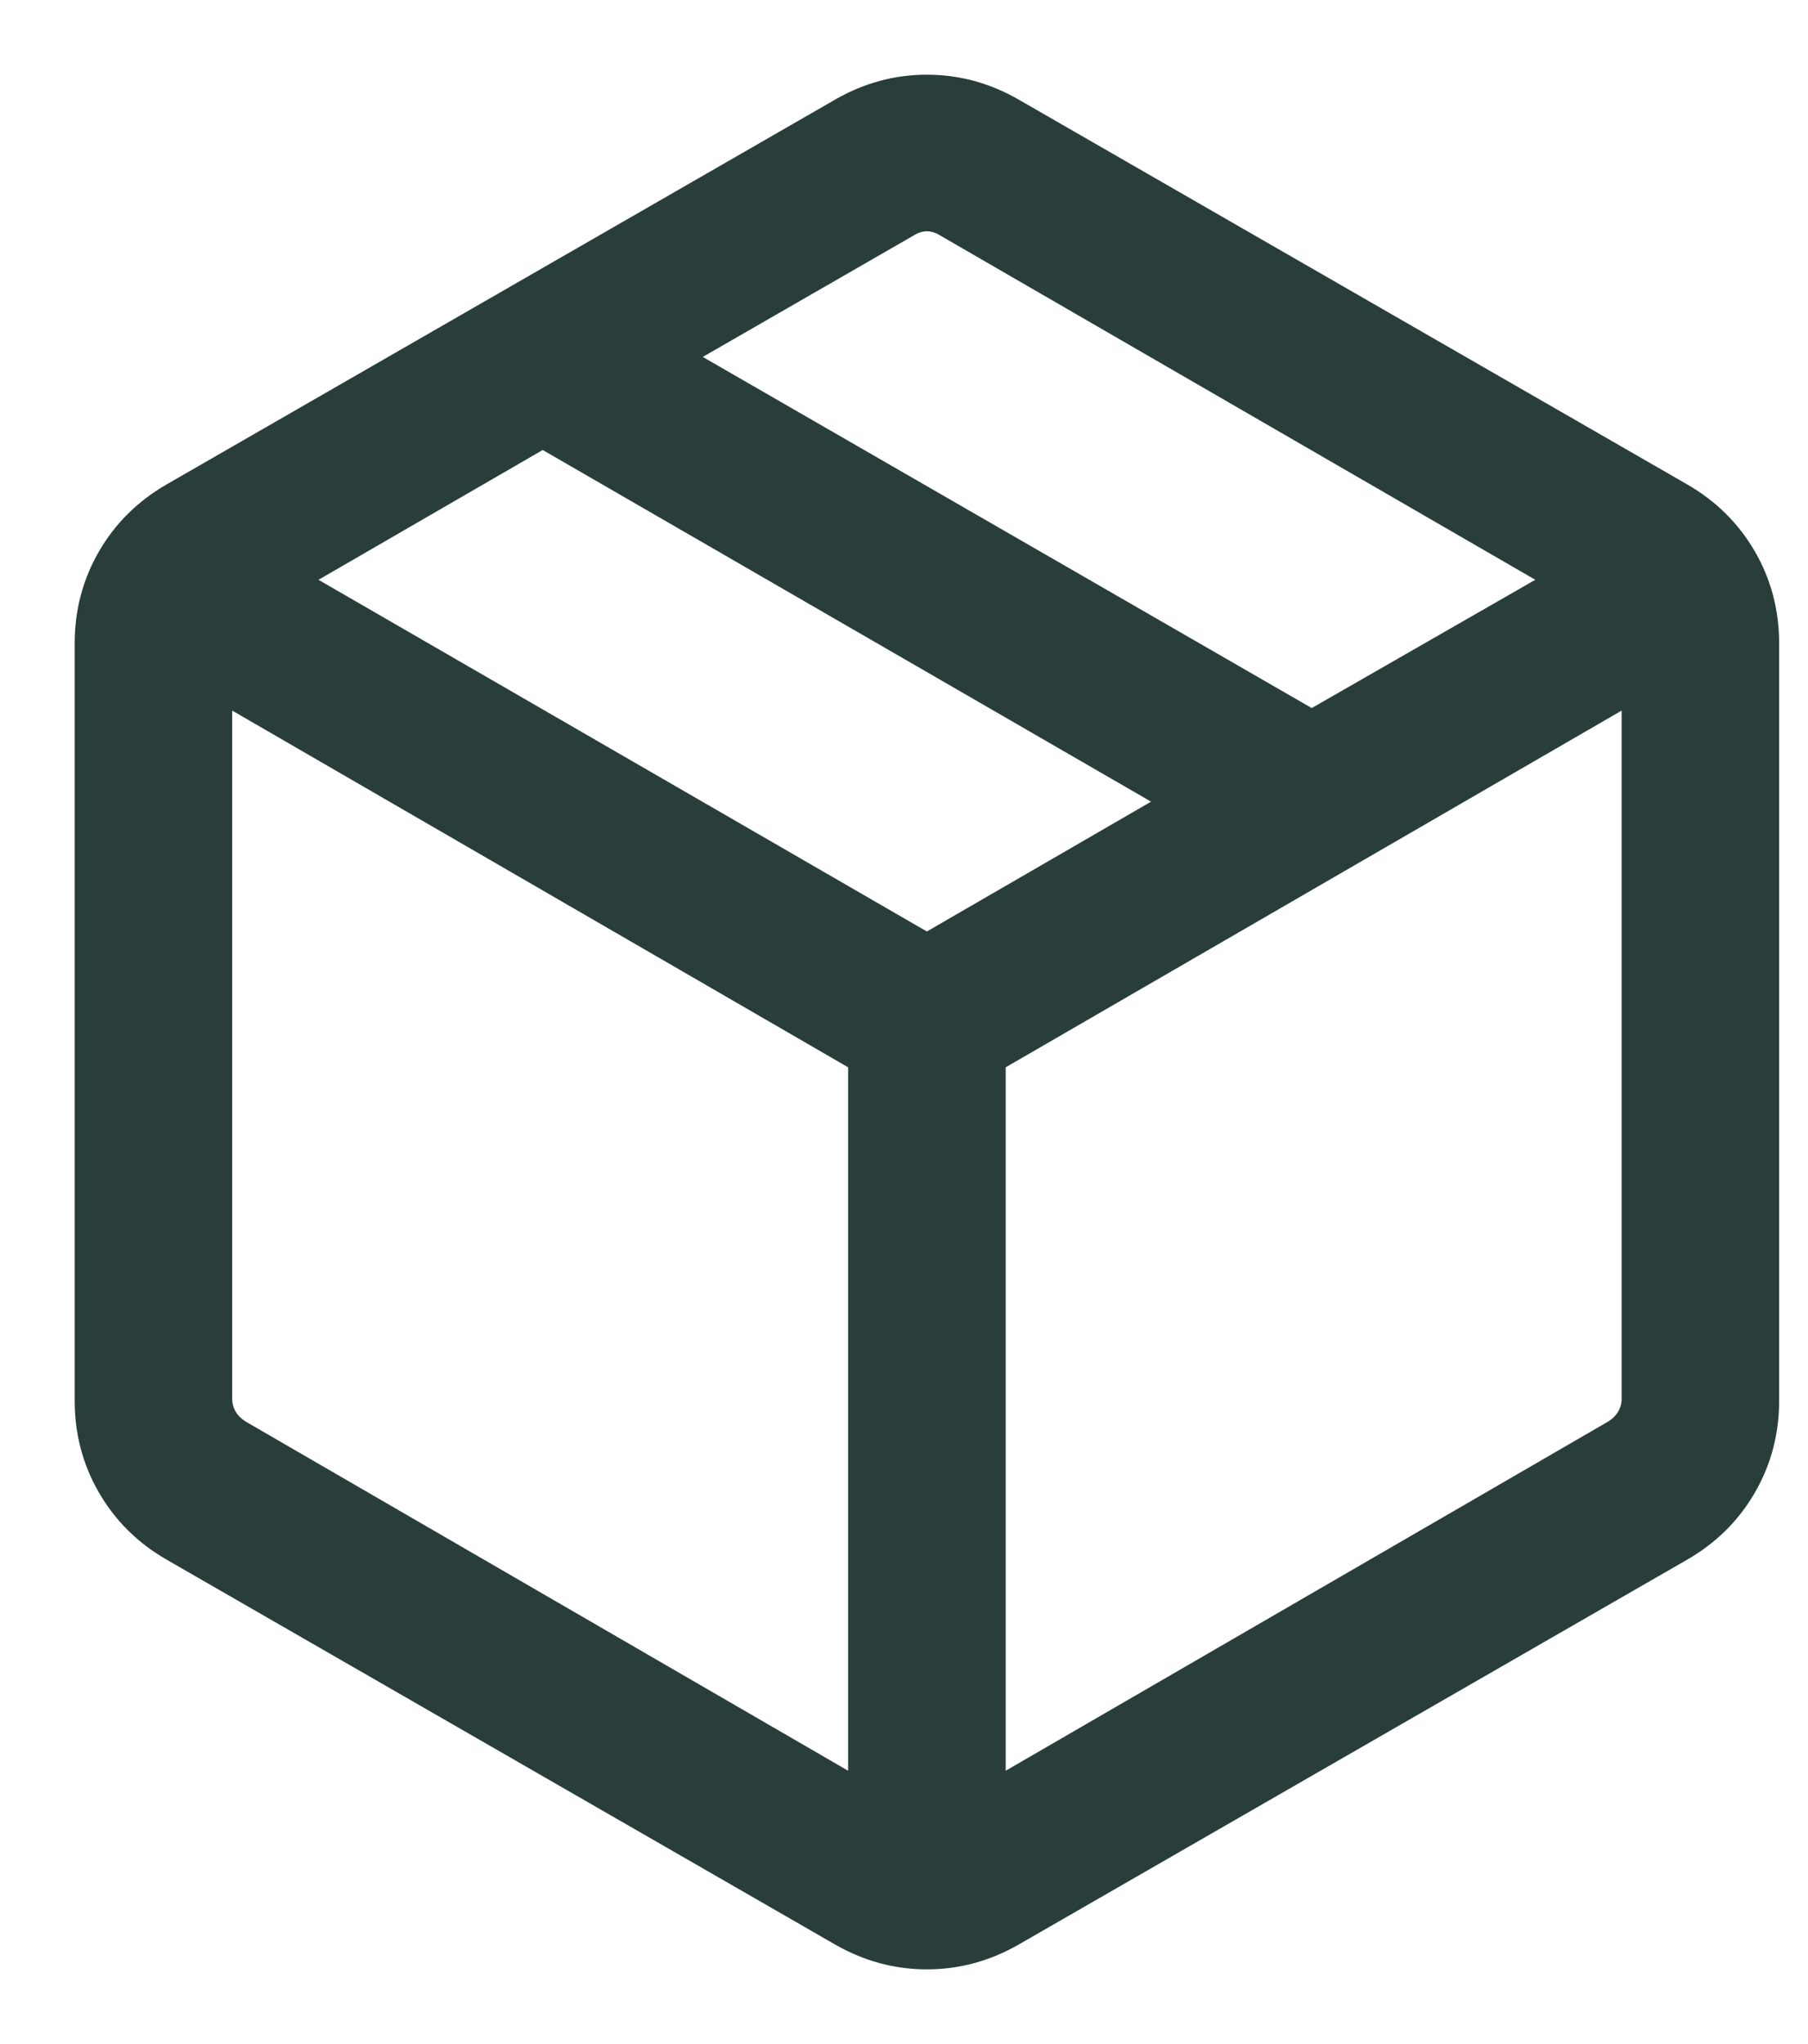 <svg xmlns="http://www.w3.org/2000/svg" fill="none" viewBox="0 0 23 26" height="26" width="23">
<path stroke-width="0.1" stroke="#293E3A" fill="#293E3A" d="M10.839 22.61V13.547L2.904 8.952V17.795C2.904 17.86 2.921 17.921 2.953 17.978C2.986 18.035 3.035 18.084 3.1 18.125L10.839 22.61ZM12.744 22.61L20.483 18.125C20.548 18.084 20.597 18.035 20.63 17.978C20.662 17.921 20.679 17.86 20.679 17.795V8.952L12.744 13.547V22.61ZM10.644 24.688L2.148 19.797C1.786 19.589 1.505 19.311 1.303 18.962C1.101 18.614 1 18.231 1 17.815V8.185C1 7.769 1.101 7.386 1.303 7.038C1.505 6.69 1.786 6.411 2.148 6.203L10.644 1.313C11.005 1.104 11.388 1 11.791 1C12.195 1 12.578 1.104 12.939 1.313L21.435 6.203C21.797 6.411 22.078 6.69 22.28 7.038C22.482 7.386 22.583 7.769 22.583 8.185V17.815C22.583 18.231 22.482 18.614 22.28 18.962C22.078 19.311 21.797 19.589 21.435 19.797L12.939 24.688C12.578 24.896 12.195 25 11.791 25C11.388 25 11.005 24.896 10.644 24.688ZM16.687 9.064L19.631 7.375L11.987 2.953C11.922 2.912 11.857 2.892 11.791 2.892C11.726 2.892 11.661 2.912 11.596 2.953L8.84 4.54L16.687 9.064ZM11.791 11.906L14.743 10.197L6.904 5.666L3.952 7.375L11.791 11.906Z"></path>
</svg>
